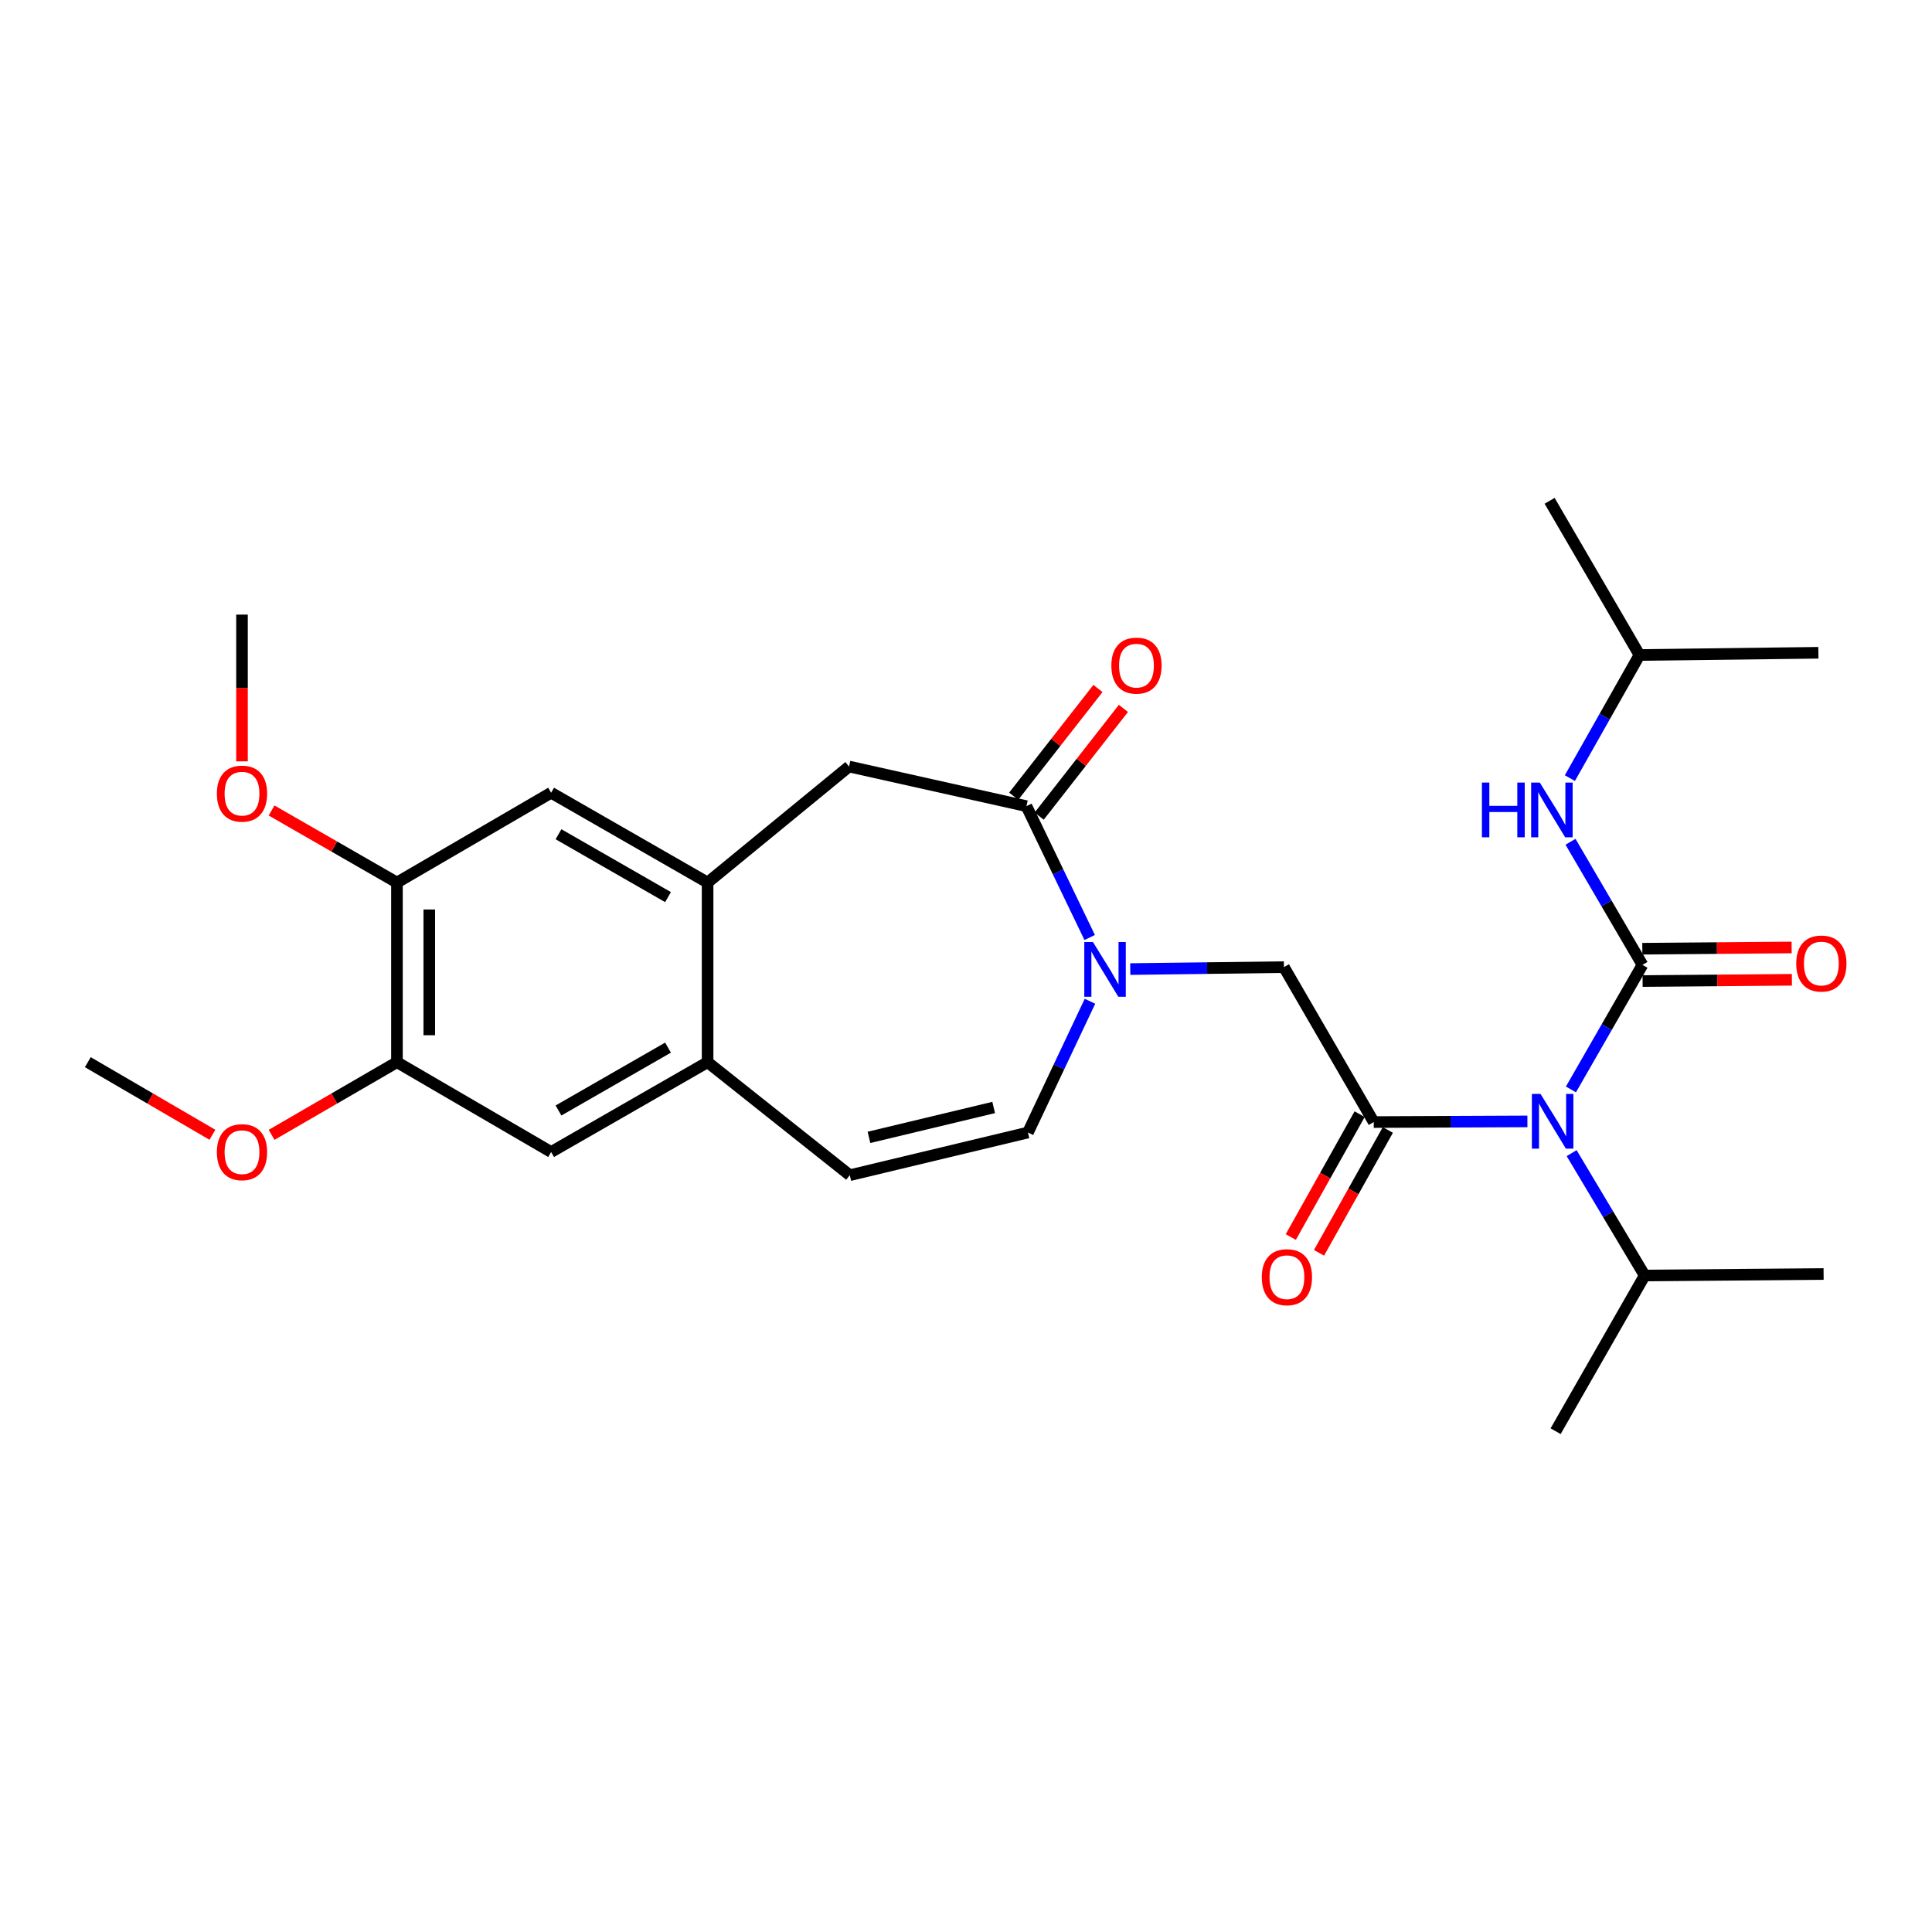 <?xml version='1.0' encoding='iso-8859-1'?>
<svg version='1.1' baseProfile='full'
              xmlns='http://www.w3.org/2000/svg'
                      xmlns:rdkit='http://www.rdkit.org/xml'
                      xmlns:xlink='http://www.w3.org/1999/xlink'
                  xml:space='preserve'
width='1000px' height='1000px' viewBox='0 0 1000 1000'>
<!-- END OF HEADER -->
<rect style='opacity:1.0;fill:#FFFFFF;stroke:none' width='1000' height='1000' x='0' y='0'> </rect>
<path class='bond-0' d='M 850.134,499.424 L 831.623,531.655' style='fill:none;fill-rule:evenodd;stroke:#000000;stroke-width:6px;stroke-linecap:butt;stroke-linejoin:miter;stroke-opacity:1' />
<path class='bond-0' d='M 831.623,531.655 L 813.113,563.886' style='fill:none;fill-rule:evenodd;stroke:#0000FF;stroke-width:6px;stroke-linecap:butt;stroke-linejoin:miter;stroke-opacity:1' />
<path class='bond-7' d='M 850.134,499.424 L 831.513,467.563' style='fill:none;fill-rule:evenodd;stroke:#000000;stroke-width:6px;stroke-linecap:butt;stroke-linejoin:miter;stroke-opacity:1' />
<path class='bond-7' d='M 831.513,467.563 L 812.892,435.703' style='fill:none;fill-rule:evenodd;stroke:#0000FF;stroke-width:6px;stroke-linecap:butt;stroke-linejoin:miter;stroke-opacity:1' />
<path class='bond-15' d='M 850.204,507.79 L 888.844,507.464' style='fill:none;fill-rule:evenodd;stroke:#000000;stroke-width:6px;stroke-linecap:butt;stroke-linejoin:miter;stroke-opacity:1' />
<path class='bond-15' d='M 888.844,507.464 L 927.485,507.139' style='fill:none;fill-rule:evenodd;stroke:#FF0000;stroke-width:6px;stroke-linecap:butt;stroke-linejoin:miter;stroke-opacity:1' />
<path class='bond-15' d='M 850.063,491.057 L 888.703,490.731' style='fill:none;fill-rule:evenodd;stroke:#000000;stroke-width:6px;stroke-linecap:butt;stroke-linejoin:miter;stroke-opacity:1' />
<path class='bond-15' d='M 888.703,490.731 L 927.344,490.405' style='fill:none;fill-rule:evenodd;stroke:#FF0000;stroke-width:6px;stroke-linecap:butt;stroke-linejoin:miter;stroke-opacity:1' />
<path class='bond-1' d='M 790.586,580.436 L 750.815,580.608' style='fill:none;fill-rule:evenodd;stroke:#0000FF;stroke-width:6px;stroke-linecap:butt;stroke-linejoin:miter;stroke-opacity:1' />
<path class='bond-1' d='M 750.815,580.608 L 711.045,580.779' style='fill:none;fill-rule:evenodd;stroke:#000000;stroke-width:6px;stroke-linecap:butt;stroke-linejoin:miter;stroke-opacity:1' />
<path class='bond-18' d='M 813.48,596.864 L 832.383,628.532' style='fill:none;fill-rule:evenodd;stroke:#0000FF;stroke-width:6px;stroke-linecap:butt;stroke-linejoin:miter;stroke-opacity:1' />
<path class='bond-18' d='M 832.383,628.532 L 851.286,660.201' style='fill:none;fill-rule:evenodd;stroke:#000000;stroke-width:6px;stroke-linecap:butt;stroke-linejoin:miter;stroke-opacity:1' />
<path class='bond-4' d='M 711.045,580.779 L 664.561,500.586' style='fill:none;fill-rule:evenodd;stroke:#000000;stroke-width:6px;stroke-linecap:butt;stroke-linejoin:miter;stroke-opacity:1' />
<path class='bond-16' d='M 703.746,576.69 L 685.931,608.486' style='fill:none;fill-rule:evenodd;stroke:#000000;stroke-width:6px;stroke-linecap:butt;stroke-linejoin:miter;stroke-opacity:1' />
<path class='bond-16' d='M 685.931,608.486 L 668.116,640.283' style='fill:none;fill-rule:evenodd;stroke:#FF0000;stroke-width:6px;stroke-linecap:butt;stroke-linejoin:miter;stroke-opacity:1' />
<path class='bond-16' d='M 718.345,584.869 L 700.53,616.666' style='fill:none;fill-rule:evenodd;stroke:#000000;stroke-width:6px;stroke-linecap:butt;stroke-linejoin:miter;stroke-opacity:1' />
<path class='bond-16' d='M 700.53,616.666 L 682.715,648.463' style='fill:none;fill-rule:evenodd;stroke:#FF0000;stroke-width:6px;stroke-linecap:butt;stroke-linejoin:miter;stroke-opacity:1' />
<path class='bond-2' d='M 585.021,501.592 L 624.791,501.089' style='fill:none;fill-rule:evenodd;stroke:#0000FF;stroke-width:6px;stroke-linecap:butt;stroke-linejoin:miter;stroke-opacity:1' />
<path class='bond-2' d='M 624.791,501.089 L 664.561,500.586' style='fill:none;fill-rule:evenodd;stroke:#000000;stroke-width:6px;stroke-linecap:butt;stroke-linejoin:miter;stroke-opacity:1' />
<path class='bond-3' d='M 564.019,485.253 L 547.651,451.261' style='fill:none;fill-rule:evenodd;stroke:#0000FF;stroke-width:6px;stroke-linecap:butt;stroke-linejoin:miter;stroke-opacity:1' />
<path class='bond-3' d='M 547.651,451.261 L 531.283,417.268' style='fill:none;fill-rule:evenodd;stroke:#000000;stroke-width:6px;stroke-linecap:butt;stroke-linejoin:miter;stroke-opacity:1' />
<path class='bond-6' d='M 564.169,518.252 L 548.112,552.221' style='fill:none;fill-rule:evenodd;stroke:#0000FF;stroke-width:6px;stroke-linecap:butt;stroke-linejoin:miter;stroke-opacity:1' />
<path class='bond-6' d='M 548.112,552.221 L 532.055,586.19' style='fill:none;fill-rule:evenodd;stroke:#000000;stroke-width:6px;stroke-linecap:butt;stroke-linejoin:miter;stroke-opacity:1' />
<path class='bond-10' d='M 531.283,417.268 L 439.46,396.75' style='fill:none;fill-rule:evenodd;stroke:#000000;stroke-width:6px;stroke-linecap:butt;stroke-linejoin:miter;stroke-opacity:1' />
<path class='bond-17' d='M 537.874,422.423 L 559.675,394.548' style='fill:none;fill-rule:evenodd;stroke:#000000;stroke-width:6px;stroke-linecap:butt;stroke-linejoin:miter;stroke-opacity:1' />
<path class='bond-17' d='M 559.675,394.548 L 581.475,366.673' style='fill:none;fill-rule:evenodd;stroke:#FF0000;stroke-width:6px;stroke-linecap:butt;stroke-linejoin:miter;stroke-opacity:1' />
<path class='bond-17' d='M 524.693,412.114 L 546.493,384.239' style='fill:none;fill-rule:evenodd;stroke:#000000;stroke-width:6px;stroke-linecap:butt;stroke-linejoin:miter;stroke-opacity:1' />
<path class='bond-17' d='M 546.493,384.239 L 568.293,356.364' style='fill:none;fill-rule:evenodd;stroke:#FF0000;stroke-width:6px;stroke-linecap:butt;stroke-linejoin:miter;stroke-opacity:1' />
<path class='bond-5' d='M 366.248,456.807 L 439.46,396.75' style='fill:none;fill-rule:evenodd;stroke:#000000;stroke-width:6px;stroke-linecap:butt;stroke-linejoin:miter;stroke-opacity:1' />
<path class='bond-11' d='M 366.248,456.807 L 285.264,410.314' style='fill:none;fill-rule:evenodd;stroke:#000000;stroke-width:6px;stroke-linecap:butt;stroke-linejoin:miter;stroke-opacity:1' />
<path class='bond-11' d='M 345.768,464.346 L 289.08,431.801' style='fill:none;fill-rule:evenodd;stroke:#000000;stroke-width:6px;stroke-linecap:butt;stroke-linejoin:miter;stroke-opacity:1' />
<path class='bond-28' d='M 366.248,456.807 L 366.248,549.784' style='fill:none;fill-rule:evenodd;stroke:#000000;stroke-width:6px;stroke-linecap:butt;stroke-linejoin:miter;stroke-opacity:1' />
<path class='bond-9' d='M 532.055,586.19 L 439.85,608.288' style='fill:none;fill-rule:evenodd;stroke:#000000;stroke-width:6px;stroke-linecap:butt;stroke-linejoin:miter;stroke-opacity:1' />
<path class='bond-9' d='M 514.324,573.232 L 449.781,588.7' style='fill:none;fill-rule:evenodd;stroke:#000000;stroke-width:6px;stroke-linecap:butt;stroke-linejoin:miter;stroke-opacity:1' />
<path class='bond-21' d='M 812.565,402.758 L 830.578,370.892' style='fill:none;fill-rule:evenodd;stroke:#0000FF;stroke-width:6px;stroke-linecap:butt;stroke-linejoin:miter;stroke-opacity:1' />
<path class='bond-21' d='M 830.578,370.892 L 848.59,339.027' style='fill:none;fill-rule:evenodd;stroke:#000000;stroke-width:6px;stroke-linecap:butt;stroke-linejoin:miter;stroke-opacity:1' />
<path class='bond-8' d='M 366.248,549.784 L 439.85,608.288' style='fill:none;fill-rule:evenodd;stroke:#000000;stroke-width:6px;stroke-linecap:butt;stroke-linejoin:miter;stroke-opacity:1' />
<path class='bond-14' d='M 366.248,549.784 L 285.264,596.277' style='fill:none;fill-rule:evenodd;stroke:#000000;stroke-width:6px;stroke-linecap:butt;stroke-linejoin:miter;stroke-opacity:1' />
<path class='bond-14' d='M 345.768,542.245 L 289.08,574.791' style='fill:none;fill-rule:evenodd;stroke:#000000;stroke-width:6px;stroke-linecap:butt;stroke-linejoin:miter;stroke-opacity:1' />
<path class='bond-12' d='M 285.264,410.314 L 205.461,456.807' style='fill:none;fill-rule:evenodd;stroke:#000000;stroke-width:6px;stroke-linecap:butt;stroke-linejoin:miter;stroke-opacity:1' />
<path class='bond-20' d='M 205.461,456.807 L 173.016,438.157' style='fill:none;fill-rule:evenodd;stroke:#000000;stroke-width:6px;stroke-linecap:butt;stroke-linejoin:miter;stroke-opacity:1' />
<path class='bond-20' d='M 173.016,438.157 L 140.57,419.507' style='fill:none;fill-rule:evenodd;stroke:#FF0000;stroke-width:6px;stroke-linecap:butt;stroke-linejoin:miter;stroke-opacity:1' />
<path class='bond-29' d='M 205.461,456.807 L 205.461,549.784' style='fill:none;fill-rule:evenodd;stroke:#000000;stroke-width:6px;stroke-linecap:butt;stroke-linejoin:miter;stroke-opacity:1' />
<path class='bond-29' d='M 222.195,470.754 L 222.195,535.838' style='fill:none;fill-rule:evenodd;stroke:#000000;stroke-width:6px;stroke-linecap:butt;stroke-linejoin:miter;stroke-opacity:1' />
<path class='bond-13' d='M 205.461,549.784 L 285.264,596.277' style='fill:none;fill-rule:evenodd;stroke:#000000;stroke-width:6px;stroke-linecap:butt;stroke-linejoin:miter;stroke-opacity:1' />
<path class='bond-19' d='M 205.461,549.784 L 173.018,568.591' style='fill:none;fill-rule:evenodd;stroke:#000000;stroke-width:6px;stroke-linecap:butt;stroke-linejoin:miter;stroke-opacity:1' />
<path class='bond-19' d='M 173.018,568.591 L 140.575,587.398' style='fill:none;fill-rule:evenodd;stroke:#FF0000;stroke-width:6px;stroke-linecap:butt;stroke-linejoin:miter;stroke-opacity:1' />
<path class='bond-22' d='M 851.286,660.201 L 943.891,659.43' style='fill:none;fill-rule:evenodd;stroke:#000000;stroke-width:6px;stroke-linecap:butt;stroke-linejoin:miter;stroke-opacity:1' />
<path class='bond-23' d='M 851.286,660.201 L 805.184,740.785' style='fill:none;fill-rule:evenodd;stroke:#000000;stroke-width:6px;stroke-linecap:butt;stroke-linejoin:miter;stroke-opacity:1' />
<path class='bond-25' d='M 109.949,587.358 L 77.702,568.571' style='fill:none;fill-rule:evenodd;stroke:#FF0000;stroke-width:6px;stroke-linecap:butt;stroke-linejoin:miter;stroke-opacity:1' />
<path class='bond-25' d='M 77.702,568.571 L 45.455,549.784' style='fill:none;fill-rule:evenodd;stroke:#000000;stroke-width:6px;stroke-linecap:butt;stroke-linejoin:miter;stroke-opacity:1' />
<path class='bond-24' d='M 125.258,394.07 L 125.258,356.094' style='fill:none;fill-rule:evenodd;stroke:#FF0000;stroke-width:6px;stroke-linecap:butt;stroke-linejoin:miter;stroke-opacity:1' />
<path class='bond-24' d='M 125.258,356.094 L 125.258,318.119' style='fill:none;fill-rule:evenodd;stroke:#000000;stroke-width:6px;stroke-linecap:butt;stroke-linejoin:miter;stroke-opacity:1' />
<path class='bond-26' d='M 848.59,339.027 L 941.186,337.874' style='fill:none;fill-rule:evenodd;stroke:#000000;stroke-width:6px;stroke-linecap:butt;stroke-linejoin:miter;stroke-opacity:1' />
<path class='bond-27' d='M 848.59,339.027 L 802.079,259.215' style='fill:none;fill-rule:evenodd;stroke:#000000;stroke-width:6px;stroke-linecap:butt;stroke-linejoin:miter;stroke-opacity:1' />
<path  class='atom-1' d='M 797.381 566.22
L 806.661 581.22
Q 807.581 582.7, 809.061 585.38
Q 810.541 588.06, 810.621 588.22
L 810.621 566.22
L 814.381 566.22
L 814.381 594.54
L 810.501 594.54
L 800.541 578.14
Q 799.381 576.22, 798.141 574.02
Q 796.941 571.82, 796.581 571.14
L 796.581 594.54
L 792.901 594.54
L 792.901 566.22
L 797.381 566.22
' fill='#0000FF'/>
<path  class='atom-3' d='M 565.706 487.597
L 574.986 502.597
Q 575.906 504.077, 577.386 506.757
Q 578.866 509.437, 578.946 509.597
L 578.946 487.597
L 582.706 487.597
L 582.706 515.917
L 578.826 515.917
L 568.866 499.517
Q 567.706 497.597, 566.466 495.397
Q 565.266 493.197, 564.906 492.517
L 564.906 515.917
L 561.226 515.917
L 561.226 487.597
L 565.706 487.597
' fill='#0000FF'/>
<path  class='atom-8' d='M 767.039 405.061
L 770.879 405.061
L 770.879 417.101
L 785.359 417.101
L 785.359 405.061
L 789.199 405.061
L 789.199 433.381
L 785.359 433.381
L 785.359 420.301
L 770.879 420.301
L 770.879 433.381
L 767.039 433.381
L 767.039 405.061
' fill='#0000FF'/>
<path  class='atom-8' d='M 796.999 405.061
L 806.279 420.061
Q 807.199 421.541, 808.679 424.221
Q 810.159 426.901, 810.239 427.061
L 810.239 405.061
L 813.999 405.061
L 813.999 433.381
L 810.119 433.381
L 800.159 416.981
Q 798.999 415.061, 797.759 412.861
Q 796.559 410.661, 796.199 409.981
L 796.199 433.381
L 792.519 433.381
L 792.519 405.061
L 796.999 405.061
' fill='#0000FF'/>
<path  class='atom-16' d='M 929.729 498.723
Q 929.729 491.923, 933.089 488.123
Q 936.449 484.323, 942.729 484.323
Q 949.009 484.323, 952.369 488.123
Q 955.729 491.923, 955.729 498.723
Q 955.729 505.603, 952.329 509.523
Q 948.929 513.403, 942.729 513.403
Q 936.489 513.403, 933.089 509.523
Q 929.729 505.643, 929.729 498.723
M 942.729 510.203
Q 947.049 510.203, 949.369 507.323
Q 951.729 504.403, 951.729 498.723
Q 951.729 493.163, 949.369 490.363
Q 947.049 487.523, 942.729 487.523
Q 938.409 487.523, 936.049 490.323
Q 933.729 493.123, 933.729 498.723
Q 933.729 504.443, 936.049 507.323
Q 938.409 510.203, 942.729 510.203
' fill='#FF0000'/>
<path  class='atom-17' d='M 653.105 661.072
Q 653.105 654.272, 656.465 650.472
Q 659.825 646.672, 666.105 646.672
Q 672.385 646.672, 675.745 650.472
Q 679.105 654.272, 679.105 661.072
Q 679.105 667.952, 675.705 671.872
Q 672.305 675.752, 666.105 675.752
Q 659.865 675.752, 656.465 671.872
Q 653.105 667.992, 653.105 661.072
M 666.105 672.552
Q 670.425 672.552, 672.745 669.672
Q 675.105 666.752, 675.105 661.072
Q 675.105 655.512, 672.745 652.712
Q 670.425 649.872, 666.105 649.872
Q 661.785 649.872, 659.425 652.672
Q 657.105 655.472, 657.105 661.072
Q 657.105 666.792, 659.425 669.672
Q 661.785 672.552, 666.105 672.552
' fill='#FF0000'/>
<path  class='atom-18' d='M 575.235 344.527
Q 575.235 337.727, 578.595 333.927
Q 581.955 330.127, 588.235 330.127
Q 594.515 330.127, 597.875 333.927
Q 601.235 337.727, 601.235 344.527
Q 601.235 351.407, 597.835 355.327
Q 594.435 359.207, 588.235 359.207
Q 581.995 359.207, 578.595 355.327
Q 575.235 351.447, 575.235 344.527
M 588.235 356.007
Q 592.555 356.007, 594.875 353.127
Q 597.235 350.207, 597.235 344.527
Q 597.235 338.967, 594.875 336.167
Q 592.555 333.327, 588.235 333.327
Q 583.915 333.327, 581.555 336.127
Q 579.235 338.927, 579.235 344.527
Q 579.235 350.247, 581.555 353.127
Q 583.915 356.007, 588.235 356.007
' fill='#FF0000'/>
<path  class='atom-20' d='M 112.258 596.357
Q 112.258 589.557, 115.618 585.757
Q 118.978 581.957, 125.258 581.957
Q 131.538 581.957, 134.898 585.757
Q 138.258 589.557, 138.258 596.357
Q 138.258 603.237, 134.858 607.157
Q 131.458 611.037, 125.258 611.037
Q 119.018 611.037, 115.618 607.157
Q 112.258 603.277, 112.258 596.357
M 125.258 607.837
Q 129.578 607.837, 131.898 604.957
Q 134.258 602.037, 134.258 596.357
Q 134.258 590.797, 131.898 587.997
Q 129.578 585.157, 125.258 585.157
Q 120.938 585.157, 118.578 587.957
Q 116.258 590.757, 116.258 596.357
Q 116.258 602.077, 118.578 604.957
Q 120.938 607.837, 125.258 607.837
' fill='#FF0000'/>
<path  class='atom-21' d='M 112.258 410.785
Q 112.258 403.985, 115.618 400.185
Q 118.978 396.385, 125.258 396.385
Q 131.538 396.385, 134.898 400.185
Q 138.258 403.985, 138.258 410.785
Q 138.258 417.665, 134.858 421.585
Q 131.458 425.465, 125.258 425.465
Q 119.018 425.465, 115.618 421.585
Q 112.258 417.705, 112.258 410.785
M 125.258 422.265
Q 129.578 422.265, 131.898 419.385
Q 134.258 416.465, 134.258 410.785
Q 134.258 405.225, 131.898 402.425
Q 129.578 399.585, 125.258 399.585
Q 120.938 399.585, 118.578 402.385
Q 116.258 405.185, 116.258 410.785
Q 116.258 416.505, 118.578 419.385
Q 120.938 422.265, 125.258 422.265
' fill='#FF0000'/>
</svg>
